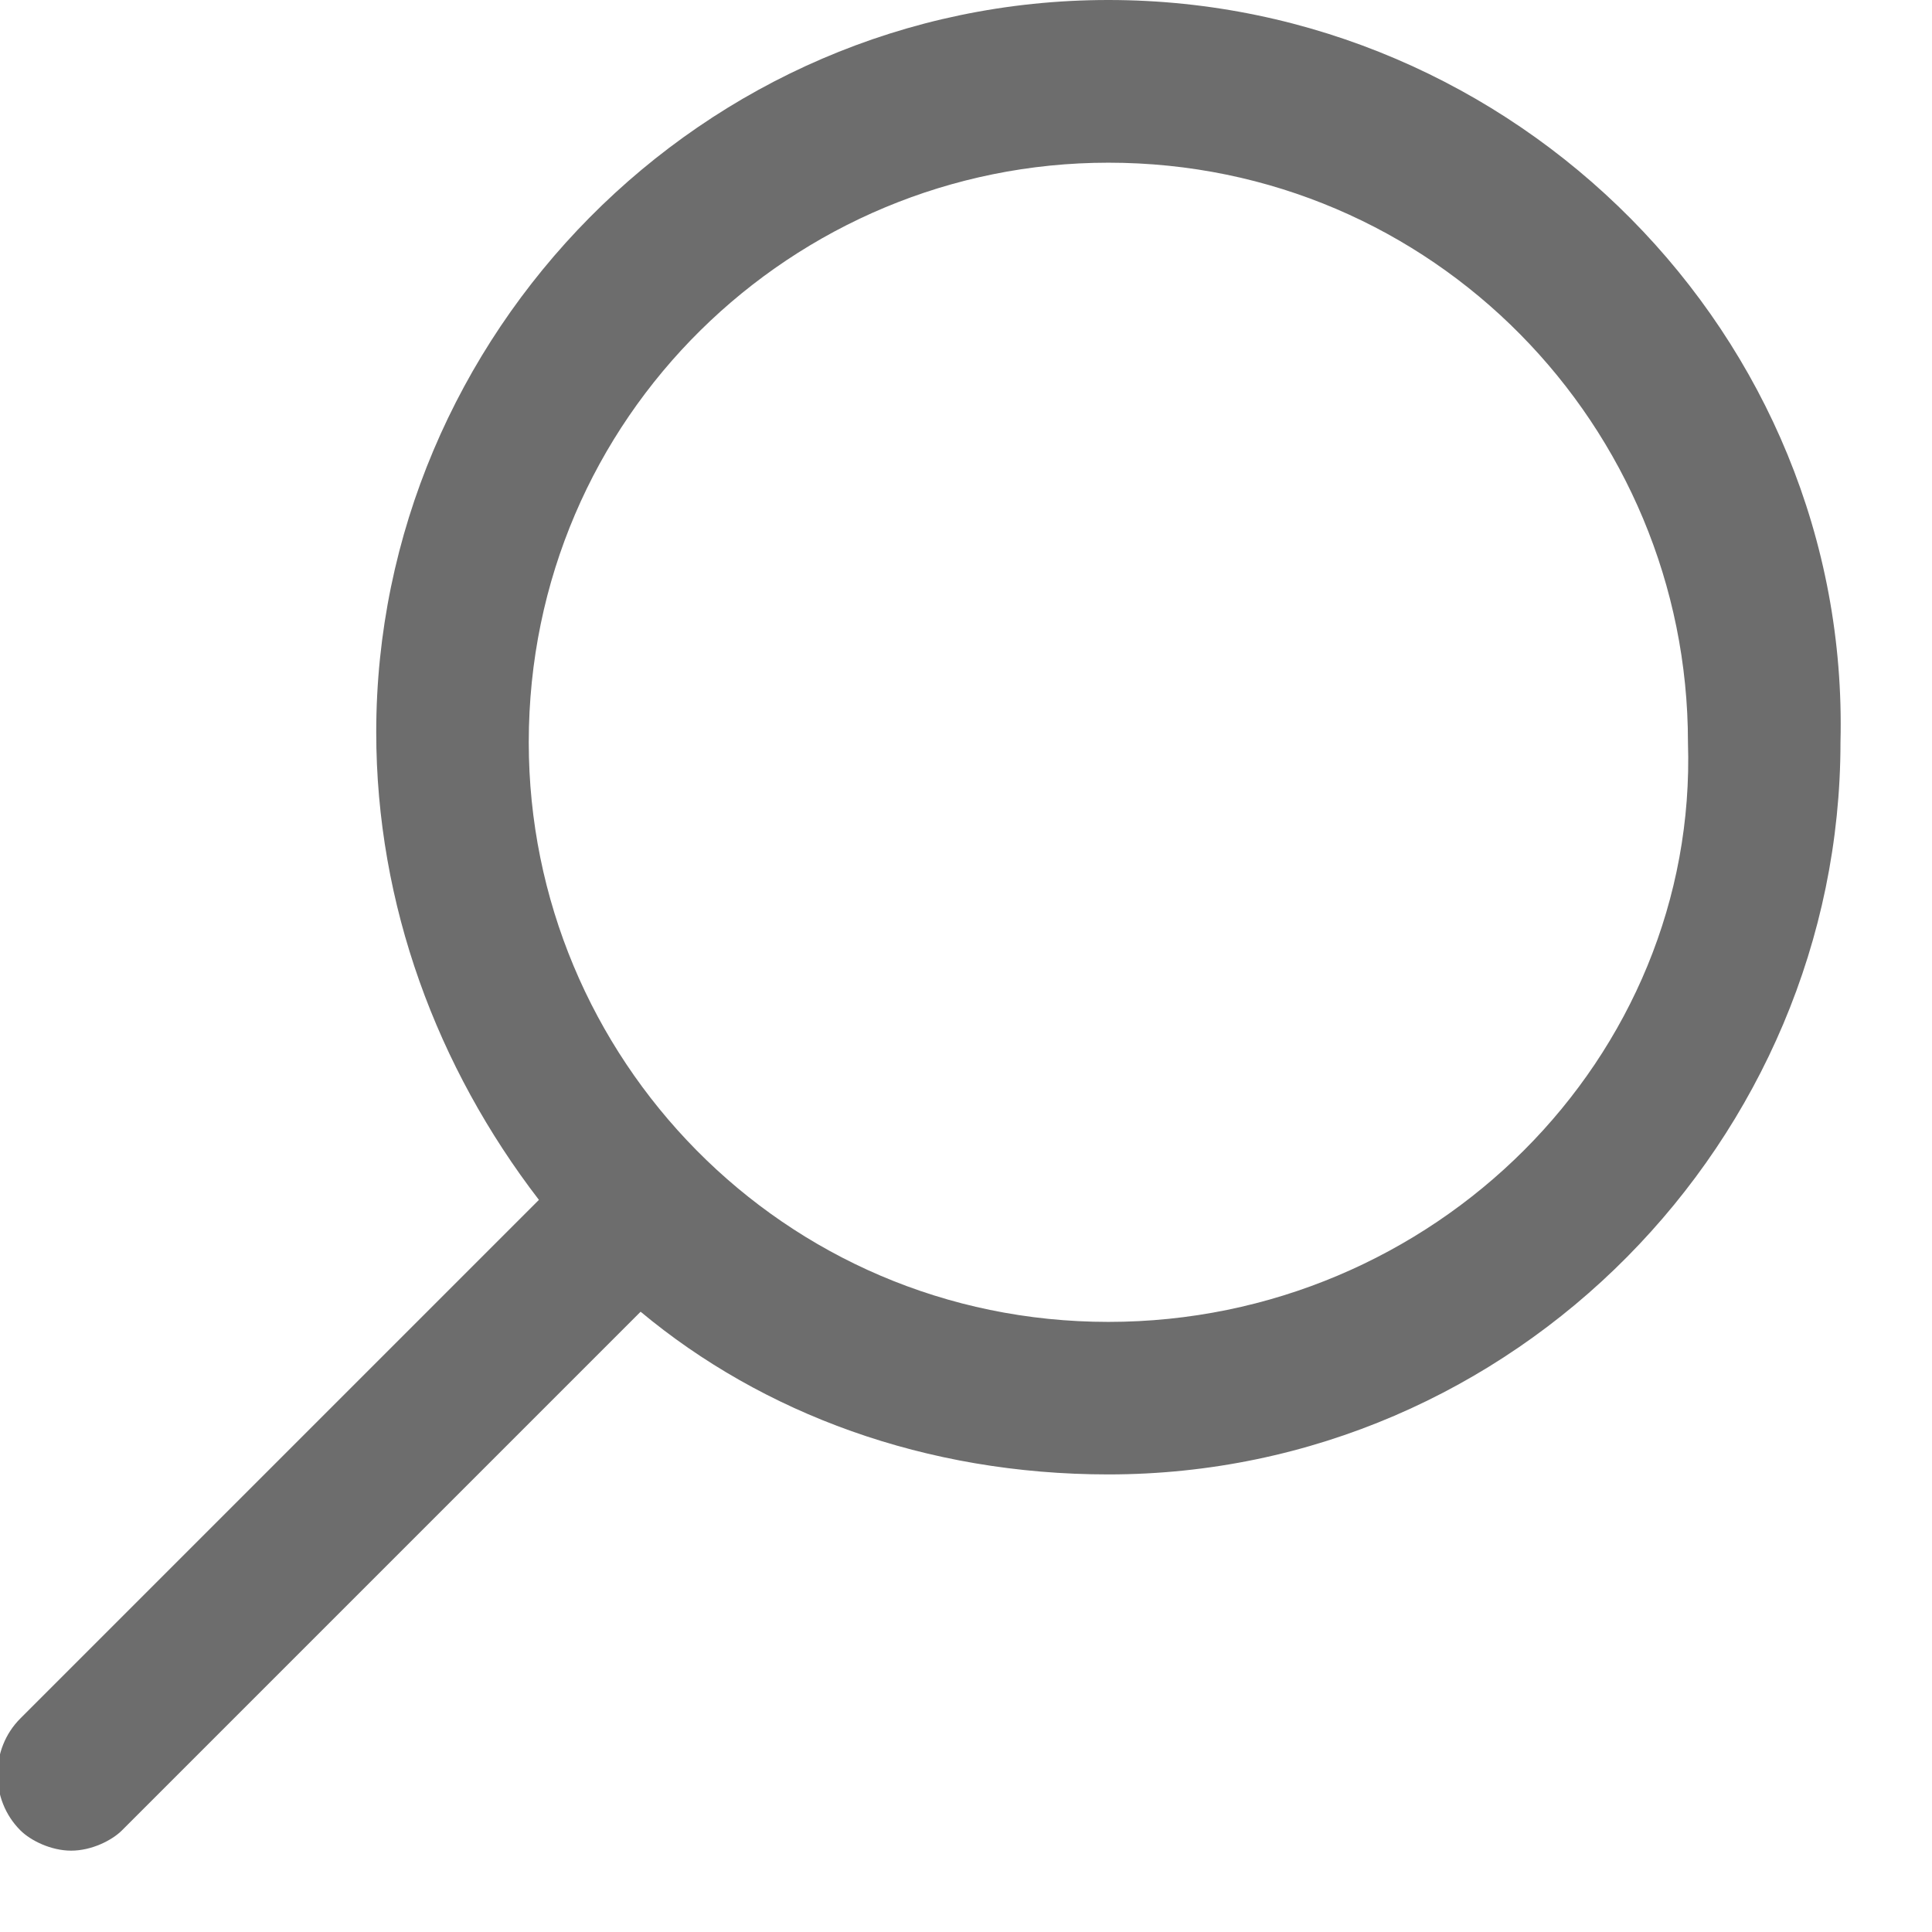 <?xml version="1.0" encoding="UTF-8"?> <svg xmlns="http://www.w3.org/2000/svg" width="19" height="19" viewBox="0 0 19 19" fill="none"> <g clip-path="url(#clip0_137_1208)"> <path d="M10.9 0C6.9 0 3.7 3.3 3.7 7.2C3.7 8.9 4.3 10.5 5.3 11.8L0.2 16.9C-0.1 17.2 -0.1 17.7 0.2 18C0.3 18.1 0.5 18.2 0.7 18.2C0.9 18.2 1.1 18.1 1.2 18L6.3 12.9C7.5 13.9 9.1 14.5 10.9 14.5C14.9 14.5 18.1 11.2 18.1 7.3C18.2 3.3 14.9 0 10.9 0ZM10.9 13C7.7 13 5.2 10.4 5.2 7.3C5.2 4.1 7.8 1.6 10.9 1.6C14.1 1.6 16.6 4.2 16.6 7.3C16.7 10.4 14.1 13 10.9 13Z" fill="#6D6D6D"></path> </g> <defs> <clipPath id="clip0_137_1208"> <rect width="18.2" height="18.2" fill="white"></rect> </clipPath> </defs> </svg> 